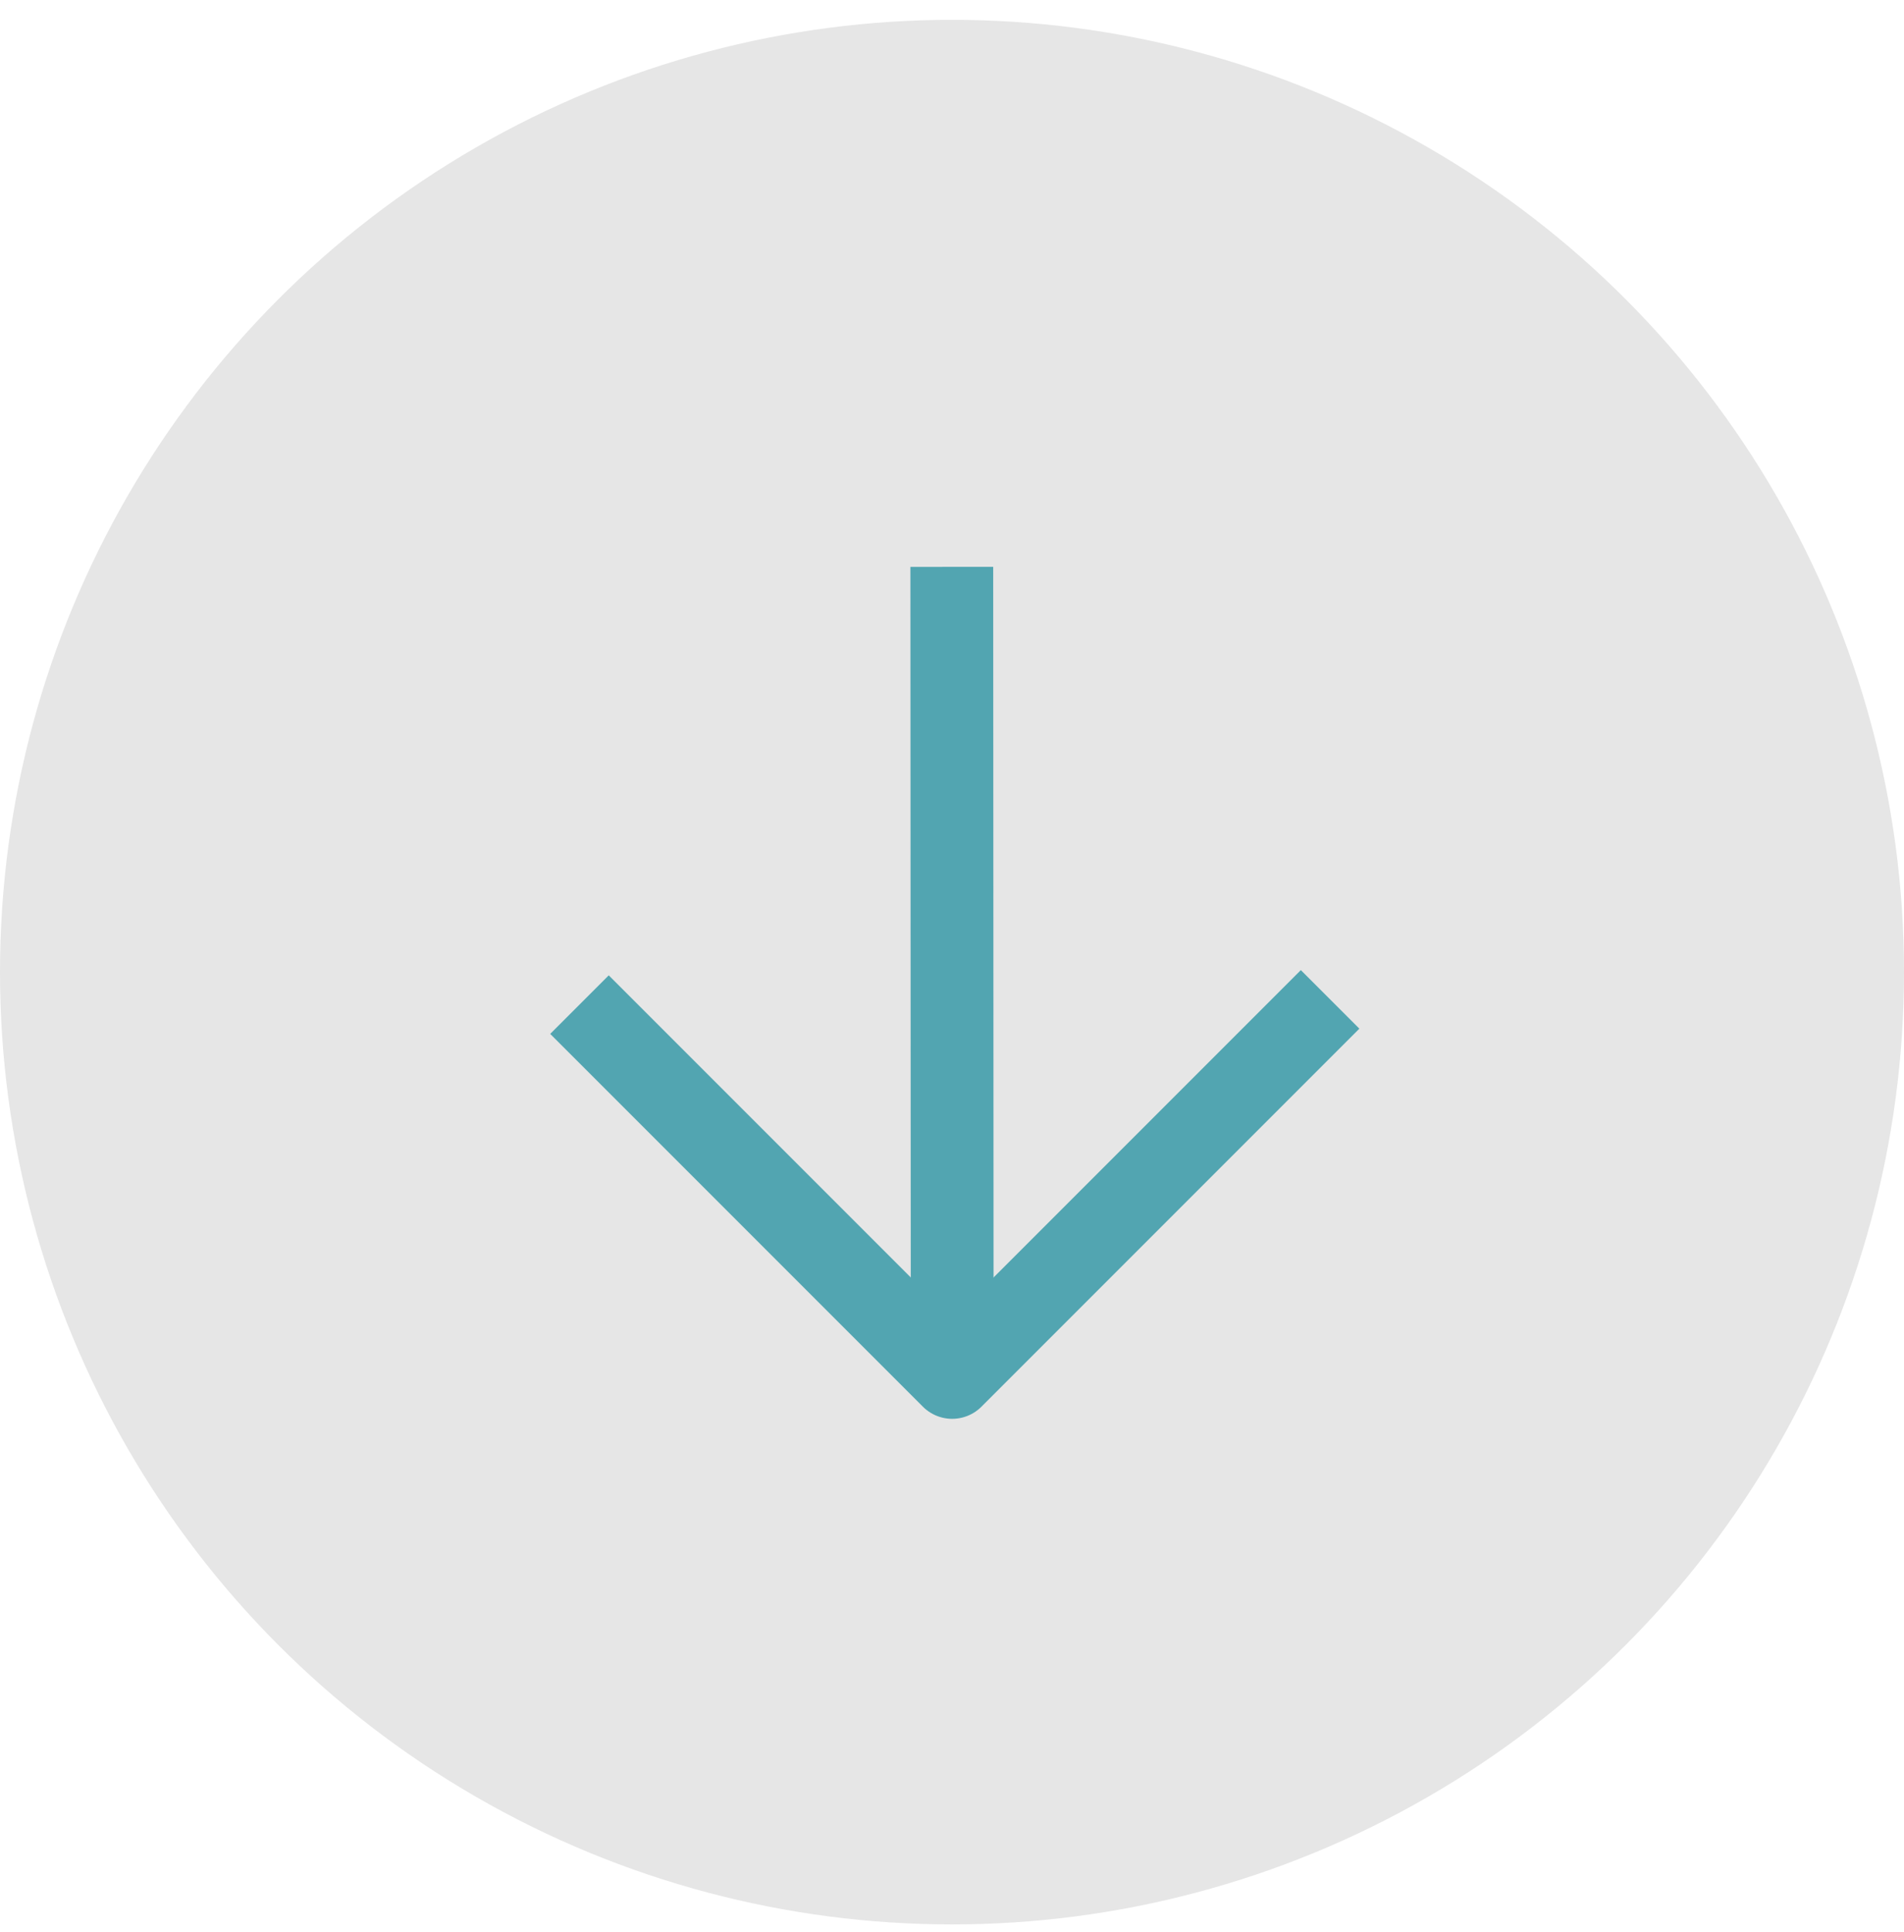 <?xml version="1.0" encoding="UTF-8"?> <svg xmlns="http://www.w3.org/2000/svg" width="69" height="70" viewBox="0 0 69 70" fill="none"> <circle cx="34.5" cy="35.219" r="34.5" fill="#E6E6E6"></circle> <path d="M21 36.396L34.506 49.902L48.202 36.206" stroke="#52A5B1" stroke-width="3" stroke-linejoin="round"></path> <path d="M34.507 49.467L34.493 20.537" stroke="#52A5B1" stroke-width="3" stroke-linejoin="round"></path> </svg> 